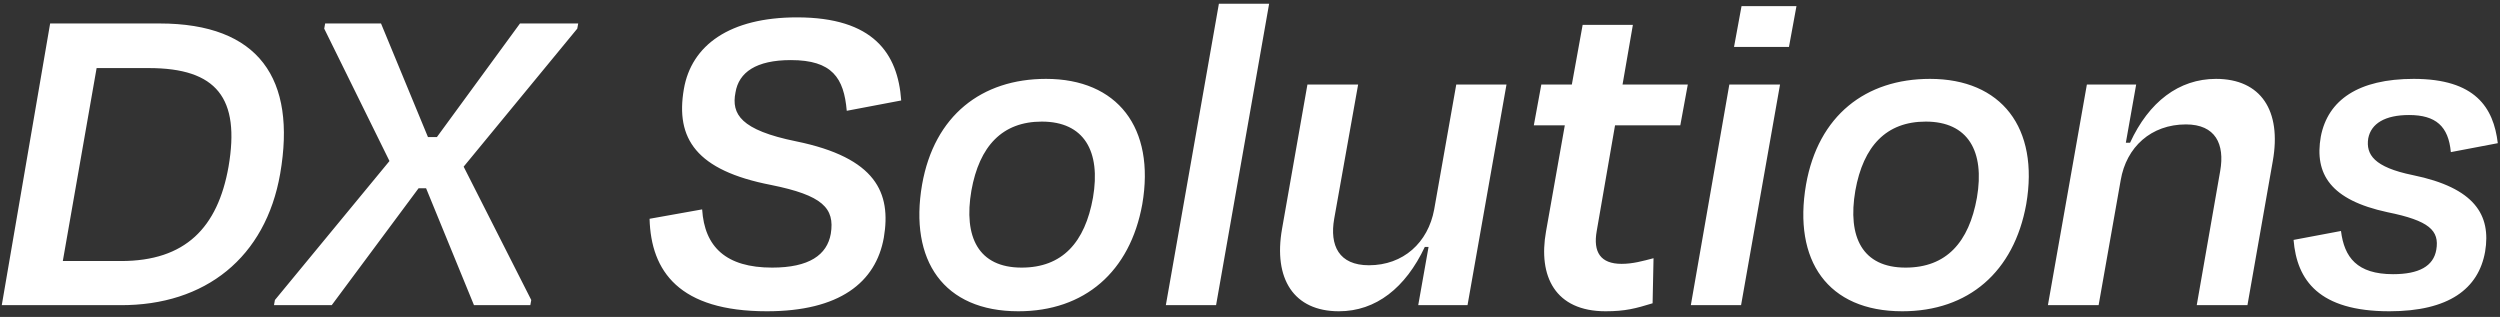 <svg width="426" height="54" viewBox="0 0 426 54" fill="none" xmlns="http://www.w3.org/2000/svg">
<rect x="0" y="0" width="426" height="54" fill="#333333" stroke="none"/>
<path d="M25.343 11.6H16.463L10.703 44.48H20.623C31.583 44.48 37.103 38.8 38.943 28.4C40.943 16.72 36.943 11.6 25.343 11.6ZM0.303 52L8.543 4H27.183C44.143 4 50.543 13.44 47.743 29.6C45.263 43.84 35.023 52.08 20.463 52H0.303ZM80.766 52L72.606 32.08H71.326L56.526 52H46.686L46.846 51.12L66.366 27.44L55.246 4.88L55.406 4H64.926L72.926 23.36H74.446L88.606 4H98.526L98.366 4.88L79.006 28.4L90.526 51.12L90.366 52H80.766ZM130.686 53.04C115.726 53.04 110.926 46.24 110.686 37.28L119.646 35.68C120.046 42.08 123.726 45.6 131.566 45.6C137.886 45.6 140.926 43.44 141.566 39.84C142.286 35.44 140.126 33.28 131.406 31.52C118.606 29.04 115.086 23.6 116.526 15.2C117.806 7.68 124.366 2.96 135.806 2.96C148.846 2.96 153.006 9.12 153.566 17.12L144.286 18.88C143.806 13.28 141.806 10.24 134.766 10.24C128.846 10.24 125.886 12.32 125.326 15.76C124.606 19.44 126.206 22.16 135.646 24.08C149.326 26.88 151.886 32.88 150.606 40.48C149.246 48.16 143.006 53.04 130.686 53.04ZM173.524 53.04C160.804 53.04 154.884 44.4 157.124 31.44C159.204 19.68 167.284 13.44 178.244 13.44C190.404 13.44 196.884 21.76 194.644 34.8C192.564 46.32 184.804 53.04 173.524 53.04ZM177.524 20.72C170.804 20.72 166.884 24.88 165.524 32.48C164.164 40.4 166.724 45.6 174.084 45.6C181.044 45.6 184.884 41.28 186.244 33.68C187.604 25.76 184.724 20.72 177.524 20.72ZM216.259 0.64L207.219 52H198.659L207.699 0.64H216.259ZM241.666 52L243.426 42.08H242.786C239.506 49.04 234.466 53.04 228.146 53.04C220.466 53.04 216.946 47.52 218.466 38.96L222.786 14.4H231.426L227.346 37.28C226.546 41.84 228.146 45.2 233.266 45.2C239.106 45.2 243.346 41.36 244.386 35.68L248.146 14.4H256.706L250.066 52H241.666ZM263.442 39.44L266.642 21.36H261.362L262.642 14.4H267.842L269.682 4.24H278.242L276.482 14.4H287.602L286.322 21.36H275.202L272.082 39.36C271.442 42.96 272.722 44.96 276.322 44.96C278.242 44.96 279.922 44.48 281.762 44L281.602 51.68C278.722 52.56 276.962 53.04 273.602 53.04C264.962 53.04 262.082 47.04 263.442 39.44ZM304.838 8H295.478L296.758 1.04H306.118L304.838 8ZM296.678 52H288.118L294.678 14.4H303.318L296.678 52ZM324.149 53.04C311.429 53.04 305.509 44.4 307.749 31.44C309.829 19.68 317.909 13.44 328.869 13.44C341.029 13.44 347.509 21.76 345.269 34.8C343.189 46.32 335.429 53.04 324.149 53.04ZM328.149 20.72C321.429 20.72 317.509 24.88 316.149 32.48C314.789 40.4 317.349 45.6 324.709 45.6C331.669 45.6 335.509 41.28 336.869 33.68C338.229 25.76 335.349 20.72 328.149 20.72ZM361.364 30.72L357.604 52H348.964L355.604 14.4H364.004L362.244 24.32H362.964C366.164 17.36 371.284 13.44 377.604 13.44C385.284 13.44 388.804 18.88 387.284 27.44L382.964 52H374.324L378.324 29.12C379.124 24.56 377.524 21.2 372.484 21.2C366.564 21.2 362.324 25.04 361.364 30.72ZM407.144 53.04C395.144 53.04 391.384 47.76 390.824 40.88L398.904 39.36C399.464 43.84 401.624 46.72 407.784 46.72C412.184 46.72 414.664 45.36 415.144 42.56C415.704 39.28 413.944 37.6 406.824 36.16C397.144 34.08 394.344 29.68 395.464 23.28C396.664 17.04 401.864 13.44 411.304 13.44C421.784 13.44 424.904 18.32 425.624 24.4L417.624 25.92C417.224 21.52 415.064 19.6 410.504 19.6C406.424 19.6 404.024 21.04 403.544 23.6C403.144 26.32 404.504 28.48 411.144 29.84C421.704 32 424.504 36.64 423.464 42.88C422.344 49.2 417.304 53.04 407.144 53.04Z" fill="white"/>
</svg>
